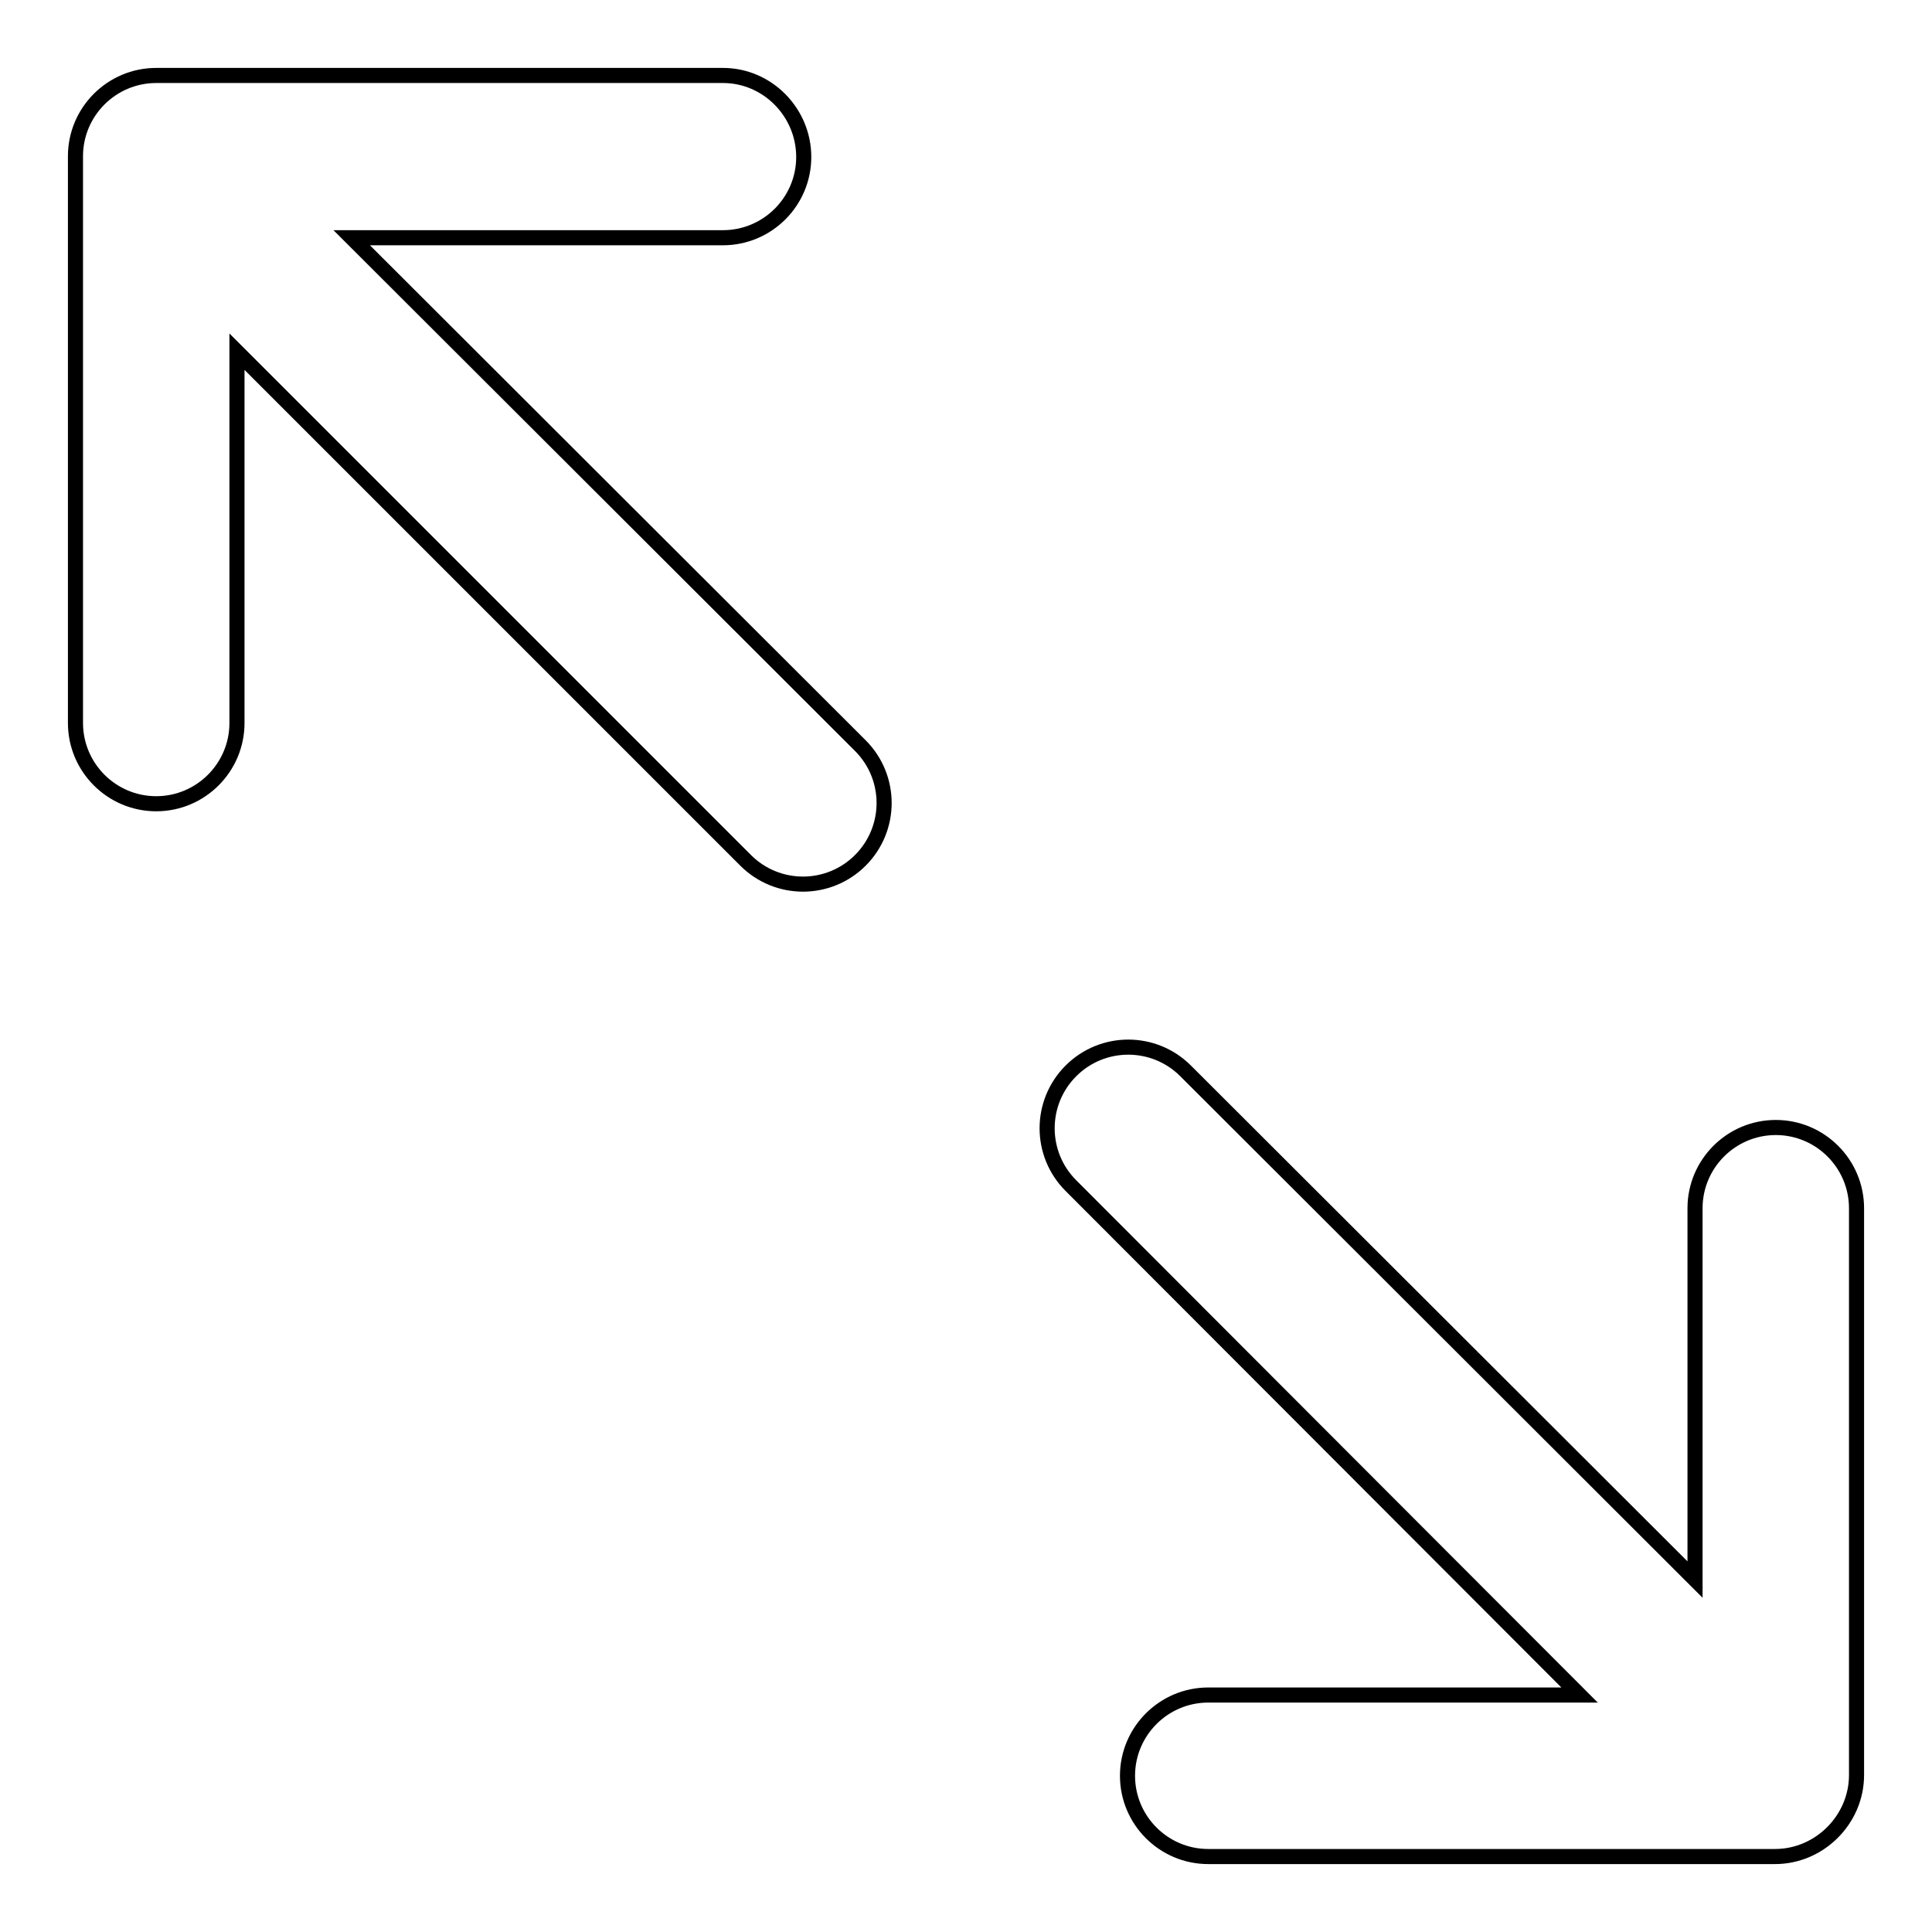 <?xml version="1.0" encoding="utf-8"?>
<!-- Svg Vector Icons : http://www.onlinewebfonts.com/icon -->
<!DOCTYPE svg PUBLIC "-//W3C//DTD SVG 1.1//EN" "http://www.w3.org/Graphics/SVG/1.1/DTD/svg11.dtd">
<svg version="1.1" xmlns="http://www.w3.org/2000/svg" xmlns:xlink="http://www.w3.org/1999/xlink" x="0px" y="0px" viewBox="0 0 256 256" enable-background="new 0 0 256 256" xml:space="preserve">
<g> <path stroke-width="2" fill-opacity="0" stroke="#000000"  d="M46.6,31.5h49.2c5.9,0,10.7-4.8,10.7-10.7S101.7,10,95.8,10H20.7C14.8,10,10,14.8,10,20.7v75.1 c0,5.9,4.8,10.7,10.7,10.7s10.7-4.8,10.7-10.7V46.6l67.4,67.4c4.2,4.2,11,4.2,15.2,0c4.2-4.2,4.2-11,0-15.2L46.6,31.5z  M235.3,149.4c-5.9,0-10.7,4.8-10.7,10.7v49.2l-67.5-67.4c-4.2-4.2-11-4.2-15.2,0c-4.2,4.2-4.2,11,0,15.2l67.4,67.5h-49.2 c-5.9,0-10.7,4.8-10.7,10.7c0,5.9,4.8,10.7,10.7,10.7h75.1c5.9,0,10.8-4.9,10.8-10.8v-75.1C246,154.2,241.2,149.4,235.3,149.4 L235.3,149.4z"/></g>
</svg>